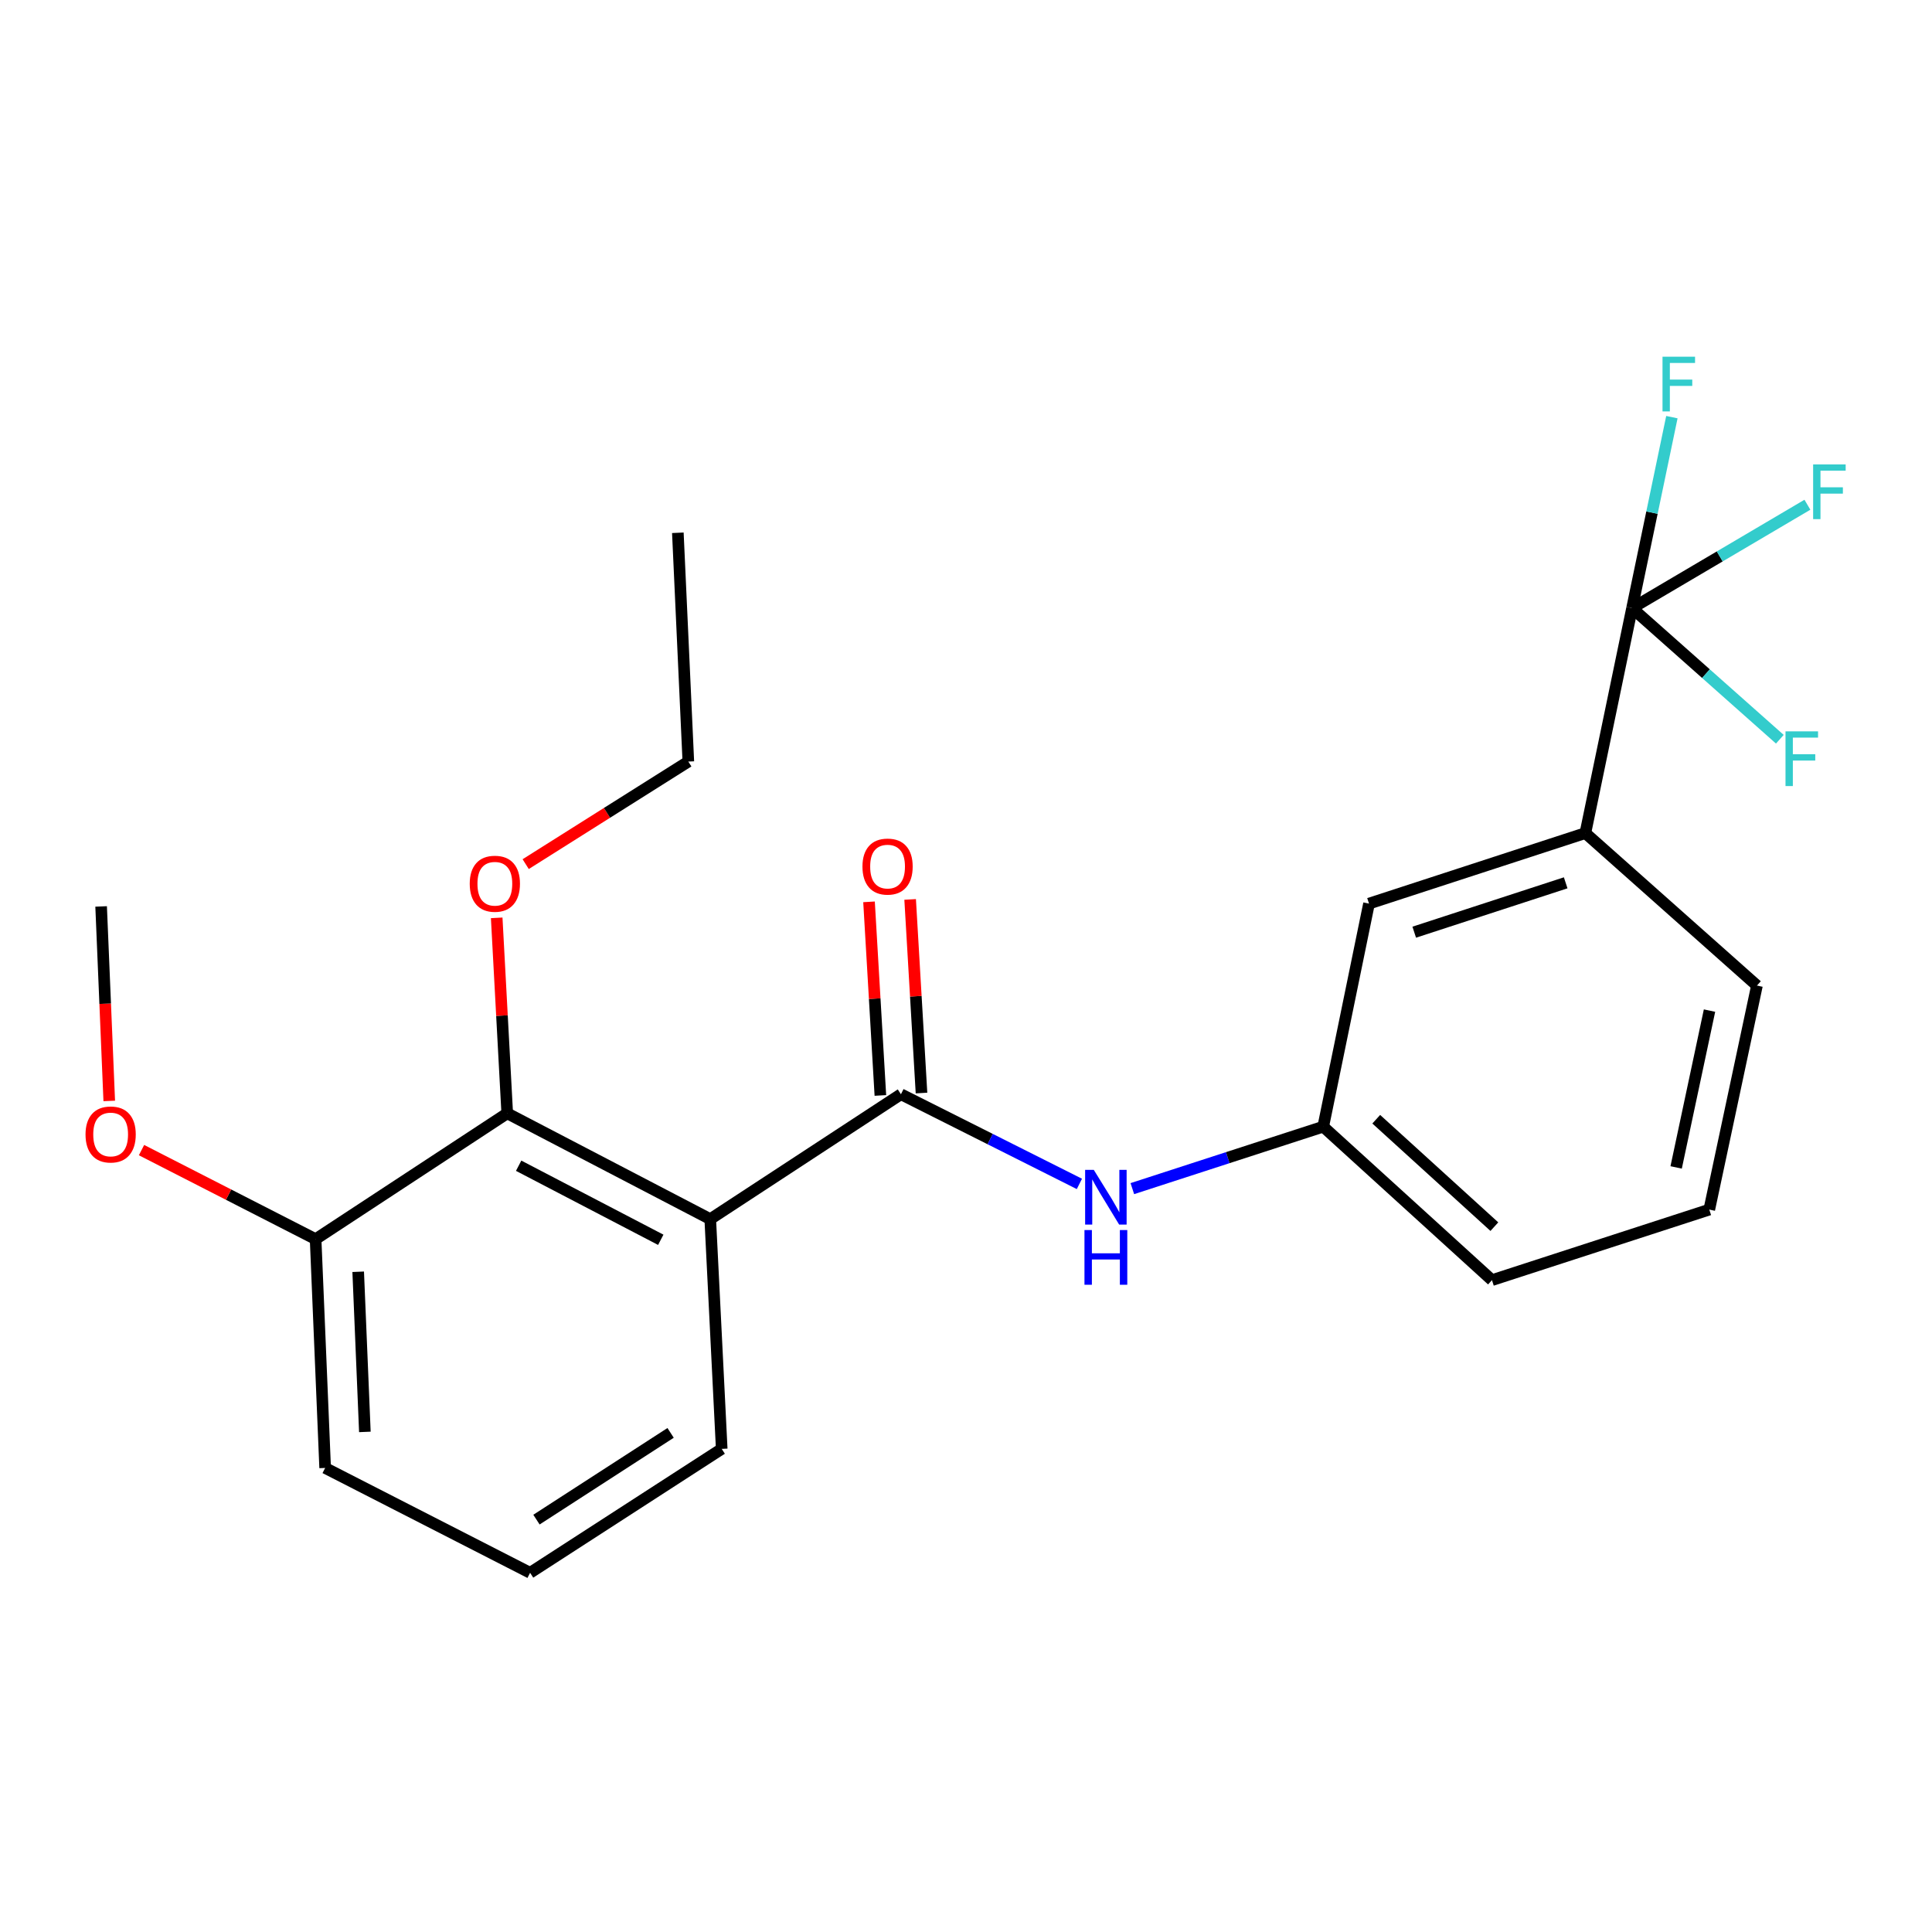 <?xml version='1.0' encoding='iso-8859-1'?>
<svg version='1.1' baseProfile='full'
              xmlns='http://www.w3.org/2000/svg'
                      xmlns:rdkit='http://www.rdkit.org/xml'
                      xmlns:xlink='http://www.w3.org/1999/xlink'
                  xml:space='preserve'
width='1000px' height='1000px' viewBox='0 0 1000 1000'>
<!-- END OF HEADER -->
<rect style='opacity:1.0;fill:#FFFFFF;stroke:none' width='1000' height='1000' x='0' y='0'> </rect>
<path class='bond-0' d='M 367.625,631.024 L 466.323,566.378' style='fill:none;fill-rule:evenodd;stroke:#000000;stroke-width:6px;stroke-linecap:butt;stroke-linejoin:miter;stroke-opacity:1' />
<path class='bond-2' d='M 367.625,631.024 L 262.542,576.256' style='fill:none;fill-rule:evenodd;stroke:#000000;stroke-width:6px;stroke-linecap:butt;stroke-linejoin:miter;stroke-opacity:1' />
<path class='bond-2' d='M 342.009,641.715 L 268.451,603.378' style='fill:none;fill-rule:evenodd;stroke:#000000;stroke-width:6px;stroke-linecap:butt;stroke-linejoin:miter;stroke-opacity:1' />
<path class='bond-13' d='M 367.625,631.024 L 373.559,749.941' style='fill:none;fill-rule:evenodd;stroke:#000000;stroke-width:6px;stroke-linecap:butt;stroke-linejoin:miter;stroke-opacity:1' />
<path class='bond-3' d='M 466.323,566.378 L 512.508,589.584' style='fill:none;fill-rule:evenodd;stroke:#000000;stroke-width:6px;stroke-linecap:butt;stroke-linejoin:miter;stroke-opacity:1' />
<path class='bond-3' d='M 512.508,589.584 L 558.693,612.79' style='fill:none;fill-rule:evenodd;stroke:#0000FF;stroke-width:6px;stroke-linecap:butt;stroke-linejoin:miter;stroke-opacity:1' />
<path class='bond-5' d='M 476.965,565.754 L 474.026,515.65' style='fill:none;fill-rule:evenodd;stroke:#000000;stroke-width:6px;stroke-linecap:butt;stroke-linejoin:miter;stroke-opacity:1' />
<path class='bond-5' d='M 474.026,515.65 L 471.087,465.545' style='fill:none;fill-rule:evenodd;stroke:#FF0000;stroke-width:6px;stroke-linecap:butt;stroke-linejoin:miter;stroke-opacity:1' />
<path class='bond-5' d='M 455.682,567.002 L 452.743,516.898' style='fill:none;fill-rule:evenodd;stroke:#000000;stroke-width:6px;stroke-linecap:butt;stroke-linejoin:miter;stroke-opacity:1' />
<path class='bond-5' d='M 452.743,516.898 L 449.804,466.794' style='fill:none;fill-rule:evenodd;stroke:#FF0000;stroke-width:6px;stroke-linecap:butt;stroke-linejoin:miter;stroke-opacity:1' />
<path class='bond-1' d='M 844.76,314.746 L 820.586,431.199' style='fill:none;fill-rule:evenodd;stroke:#000000;stroke-width:6px;stroke-linecap:butt;stroke-linejoin:miter;stroke-opacity:1' />
<path class='bond-9' d='M 844.76,314.746 L 883.001,348.686' style='fill:none;fill-rule:evenodd;stroke:#000000;stroke-width:6px;stroke-linecap:butt;stroke-linejoin:miter;stroke-opacity:1' />
<path class='bond-9' d='M 883.001,348.686 L 921.241,382.626' style='fill:none;fill-rule:evenodd;stroke:#33CCCC;stroke-width:6px;stroke-linecap:butt;stroke-linejoin:miter;stroke-opacity:1' />
<path class='bond-10' d='M 844.76,314.746 L 890.135,287.999' style='fill:none;fill-rule:evenodd;stroke:#000000;stroke-width:6px;stroke-linecap:butt;stroke-linejoin:miter;stroke-opacity:1' />
<path class='bond-10' d='M 890.135,287.999 L 935.51,261.252' style='fill:none;fill-rule:evenodd;stroke:#33CCCC;stroke-width:6px;stroke-linecap:butt;stroke-linejoin:miter;stroke-opacity:1' />
<path class='bond-11' d='M 844.76,314.746 L 855.063,265.329' style='fill:none;fill-rule:evenodd;stroke:#000000;stroke-width:6px;stroke-linecap:butt;stroke-linejoin:miter;stroke-opacity:1' />
<path class='bond-11' d='M 855.063,265.329 L 865.365,215.912' style='fill:none;fill-rule:evenodd;stroke:#33CCCC;stroke-width:6px;stroke-linecap:butt;stroke-linejoin:miter;stroke-opacity:1' />
<path class='bond-8' d='M 262.542,576.256 L 163.358,641.388' style='fill:none;fill-rule:evenodd;stroke:#000000;stroke-width:6px;stroke-linecap:butt;stroke-linejoin:miter;stroke-opacity:1' />
<path class='bond-12' d='M 262.542,576.256 L 259.816,525.667' style='fill:none;fill-rule:evenodd;stroke:#000000;stroke-width:6px;stroke-linecap:butt;stroke-linejoin:miter;stroke-opacity:1' />
<path class='bond-12' d='M 259.816,525.667 L 257.09,475.077' style='fill:none;fill-rule:evenodd;stroke:#FF0000;stroke-width:6px;stroke-linecap:butt;stroke-linejoin:miter;stroke-opacity:1' />
<path class='bond-6' d='M 586.098,615.232 L 635.498,599.197' style='fill:none;fill-rule:evenodd;stroke:#0000FF;stroke-width:6px;stroke-linecap:butt;stroke-linejoin:miter;stroke-opacity:1' />
<path class='bond-6' d='M 635.498,599.197 L 684.898,583.162' style='fill:none;fill-rule:evenodd;stroke:#000000;stroke-width:6px;stroke-linecap:butt;stroke-linejoin:miter;stroke-opacity:1' />
<path class='bond-4' d='M 820.586,431.199 L 708.598,467.703' style='fill:none;fill-rule:evenodd;stroke:#000000;stroke-width:6px;stroke-linecap:butt;stroke-linejoin:miter;stroke-opacity:1' />
<path class='bond-4' d='M 810.395,456.945 L 732.004,482.498' style='fill:none;fill-rule:evenodd;stroke:#000000;stroke-width:6px;stroke-linecap:butt;stroke-linejoin:miter;stroke-opacity:1' />
<path class='bond-15' d='M 820.586,431.199 L 909.394,510.13' style='fill:none;fill-rule:evenodd;stroke:#000000;stroke-width:6px;stroke-linecap:butt;stroke-linejoin:miter;stroke-opacity:1' />
<path class='bond-7' d='M 684.898,583.162 L 708.598,467.703' style='fill:none;fill-rule:evenodd;stroke:#000000;stroke-width:6px;stroke-linecap:butt;stroke-linejoin:miter;stroke-opacity:1' />
<path class='bond-19' d='M 684.898,583.162 L 772.238,662.601' style='fill:none;fill-rule:evenodd;stroke:#000000;stroke-width:6px;stroke-linecap:butt;stroke-linejoin:miter;stroke-opacity:1' />
<path class='bond-19' d='M 712.344,579.306 L 773.482,634.913' style='fill:none;fill-rule:evenodd;stroke:#000000;stroke-width:6px;stroke-linecap:butt;stroke-linejoin:miter;stroke-opacity:1' />
<path class='bond-14' d='M 163.358,641.388 L 118.303,618.34' style='fill:none;fill-rule:evenodd;stroke:#000000;stroke-width:6px;stroke-linecap:butt;stroke-linejoin:miter;stroke-opacity:1' />
<path class='bond-14' d='M 118.303,618.34 L 73.248,595.292' style='fill:none;fill-rule:evenodd;stroke:#FF0000;stroke-width:6px;stroke-linecap:butt;stroke-linejoin:miter;stroke-opacity:1' />
<path class='bond-18' d='M 163.358,641.388 L 168.297,759.807' style='fill:none;fill-rule:evenodd;stroke:#000000;stroke-width:6px;stroke-linecap:butt;stroke-linejoin:miter;stroke-opacity:1' />
<path class='bond-18' d='M 185.4,658.263 L 188.857,741.156' style='fill:none;fill-rule:evenodd;stroke:#000000;stroke-width:6px;stroke-linecap:butt;stroke-linejoin:miter;stroke-opacity:1' />
<path class='bond-20' d='M 272.094,447.275 L 314.186,420.73' style='fill:none;fill-rule:evenodd;stroke:#FF0000;stroke-width:6px;stroke-linecap:butt;stroke-linejoin:miter;stroke-opacity:1' />
<path class='bond-20' d='M 314.186,420.73 L 356.278,394.186' style='fill:none;fill-rule:evenodd;stroke:#000000;stroke-width:6px;stroke-linecap:butt;stroke-linejoin:miter;stroke-opacity:1' />
<path class='bond-16' d='M 373.559,749.941 L 274.375,814.078' style='fill:none;fill-rule:evenodd;stroke:#000000;stroke-width:6px;stroke-linecap:butt;stroke-linejoin:miter;stroke-opacity:1' />
<path class='bond-16' d='M 347.104,741.659 L 277.675,786.555' style='fill:none;fill-rule:evenodd;stroke:#000000;stroke-width:6px;stroke-linecap:butt;stroke-linejoin:miter;stroke-opacity:1' />
<path class='bond-21' d='M 56.547,569.846 L 54.444,519.509' style='fill:none;fill-rule:evenodd;stroke:#FF0000;stroke-width:6px;stroke-linecap:butt;stroke-linejoin:miter;stroke-opacity:1' />
<path class='bond-21' d='M 54.444,519.509 L 52.342,469.172' style='fill:none;fill-rule:evenodd;stroke:#000000;stroke-width:6px;stroke-linecap:butt;stroke-linejoin:miter;stroke-opacity:1' />
<path class='bond-24' d='M 909.394,510.13 L 884.723,626.085' style='fill:none;fill-rule:evenodd;stroke:#000000;stroke-width:6px;stroke-linecap:butt;stroke-linejoin:miter;stroke-opacity:1' />
<path class='bond-24' d='M 884.841,523.086 L 867.571,604.255' style='fill:none;fill-rule:evenodd;stroke:#000000;stroke-width:6px;stroke-linecap:butt;stroke-linejoin:miter;stroke-opacity:1' />
<path class='bond-23' d='M 274.375,814.078 L 168.297,759.807' style='fill:none;fill-rule:evenodd;stroke:#000000;stroke-width:6px;stroke-linecap:butt;stroke-linejoin:miter;stroke-opacity:1' />
<path class='bond-17' d='M 884.723,626.085 L 772.238,662.601' style='fill:none;fill-rule:evenodd;stroke:#000000;stroke-width:6px;stroke-linecap:butt;stroke-linejoin:miter;stroke-opacity:1' />
<path class='bond-22' d='M 356.278,394.186 L 350.853,275.767' style='fill:none;fill-rule:evenodd;stroke:#000000;stroke-width:6px;stroke-linecap:butt;stroke-linejoin:miter;stroke-opacity:1' />
<path  class='atom-4' d='M 566.141 605.517
L 575.421 620.517
Q 576.341 621.997, 577.821 624.677
Q 579.301 627.357, 579.381 627.517
L 579.381 605.517
L 583.141 605.517
L 583.141 633.837
L 579.261 633.837
L 569.301 617.437
Q 568.141 615.517, 566.901 613.317
Q 565.701 611.117, 565.341 610.437
L 565.341 633.837
L 561.661 633.837
L 561.661 605.517
L 566.141 605.517
' fill='#0000FF'/>
<path  class='atom-4' d='M 561.321 636.669
L 565.161 636.669
L 565.161 648.709
L 579.641 648.709
L 579.641 636.669
L 583.481 636.669
L 583.481 664.989
L 579.641 664.989
L 579.641 651.909
L 565.161 651.909
L 565.161 664.989
L 561.321 664.989
L 561.321 636.669
' fill='#0000FF'/>
<path  class='atom-6' d='M 446.406 448.536
Q 446.406 441.736, 449.766 437.936
Q 453.126 434.136, 459.406 434.136
Q 465.686 434.136, 469.046 437.936
Q 472.406 441.736, 472.406 448.536
Q 472.406 455.416, 469.006 459.336
Q 465.606 463.216, 459.406 463.216
Q 453.166 463.216, 449.766 459.336
Q 446.406 455.456, 446.406 448.536
M 459.406 460.016
Q 463.726 460.016, 466.046 457.136
Q 468.406 454.216, 468.406 448.536
Q 468.406 442.976, 466.046 440.176
Q 463.726 437.336, 459.406 437.336
Q 455.086 437.336, 452.726 440.136
Q 450.406 442.936, 450.406 448.536
Q 450.406 454.256, 452.726 457.136
Q 455.086 460.016, 459.406 460.016
' fill='#FF0000'/>
<path  class='atom-10' d='M 924.177 378.545
L 941.017 378.545
L 941.017 381.785
L 927.977 381.785
L 927.977 390.385
L 939.577 390.385
L 939.577 393.665
L 927.977 393.665
L 927.977 406.865
L 924.177 406.865
L 924.177 378.545
' fill='#33CCCC'/>
<path  class='atom-11' d='M 938.473 240.382
L 955.313 240.382
L 955.313 243.622
L 942.273 243.622
L 942.273 252.222
L 953.873 252.222
L 953.873 255.502
L 942.273 255.502
L 942.273 268.702
L 938.473 268.702
L 938.473 240.382
' fill='#33CCCC'/>
<path  class='atom-12' d='M 860.514 184.631
L 877.354 184.631
L 877.354 187.871
L 864.314 187.871
L 864.314 196.471
L 875.914 196.471
L 875.914 199.751
L 864.314 199.751
L 864.314 212.951
L 860.514 212.951
L 860.514 184.631
' fill='#33CCCC'/>
<path  class='atom-13' d='M 243.134 457.42
Q 243.134 450.62, 246.494 446.82
Q 249.854 443.02, 256.134 443.02
Q 262.414 443.02, 265.774 446.82
Q 269.134 450.62, 269.134 457.42
Q 269.134 464.3, 265.734 468.22
Q 262.334 472.1, 256.134 472.1
Q 249.894 472.1, 246.494 468.22
Q 243.134 464.34, 243.134 457.42
M 256.134 468.9
Q 260.454 468.9, 262.774 466.02
Q 265.134 463.1, 265.134 457.42
Q 265.134 451.86, 262.774 449.06
Q 260.454 446.22, 256.134 446.22
Q 251.814 446.22, 249.454 449.02
Q 247.134 451.82, 247.134 457.42
Q 247.134 463.14, 249.454 466.02
Q 251.814 468.9, 256.134 468.9
' fill='#FF0000'/>
<path  class='atom-15' d='M 44.269 587.198
Q 44.269 580.398, 47.629 576.598
Q 50.989 572.798, 57.269 572.798
Q 63.549 572.798, 66.909 576.598
Q 70.269 580.398, 70.269 587.198
Q 70.269 594.078, 66.869 597.998
Q 63.469 601.878, 57.269 601.878
Q 51.029 601.878, 47.629 597.998
Q 44.269 594.118, 44.269 587.198
M 57.269 598.678
Q 61.589 598.678, 63.909 595.798
Q 66.269 592.878, 66.269 587.198
Q 66.269 581.638, 63.909 578.838
Q 61.589 575.998, 57.269 575.998
Q 52.949 575.998, 50.589 578.798
Q 48.269 581.598, 48.269 587.198
Q 48.269 592.918, 50.589 595.798
Q 52.949 598.678, 57.269 598.678
' fill='#FF0000'/>
</svg>
